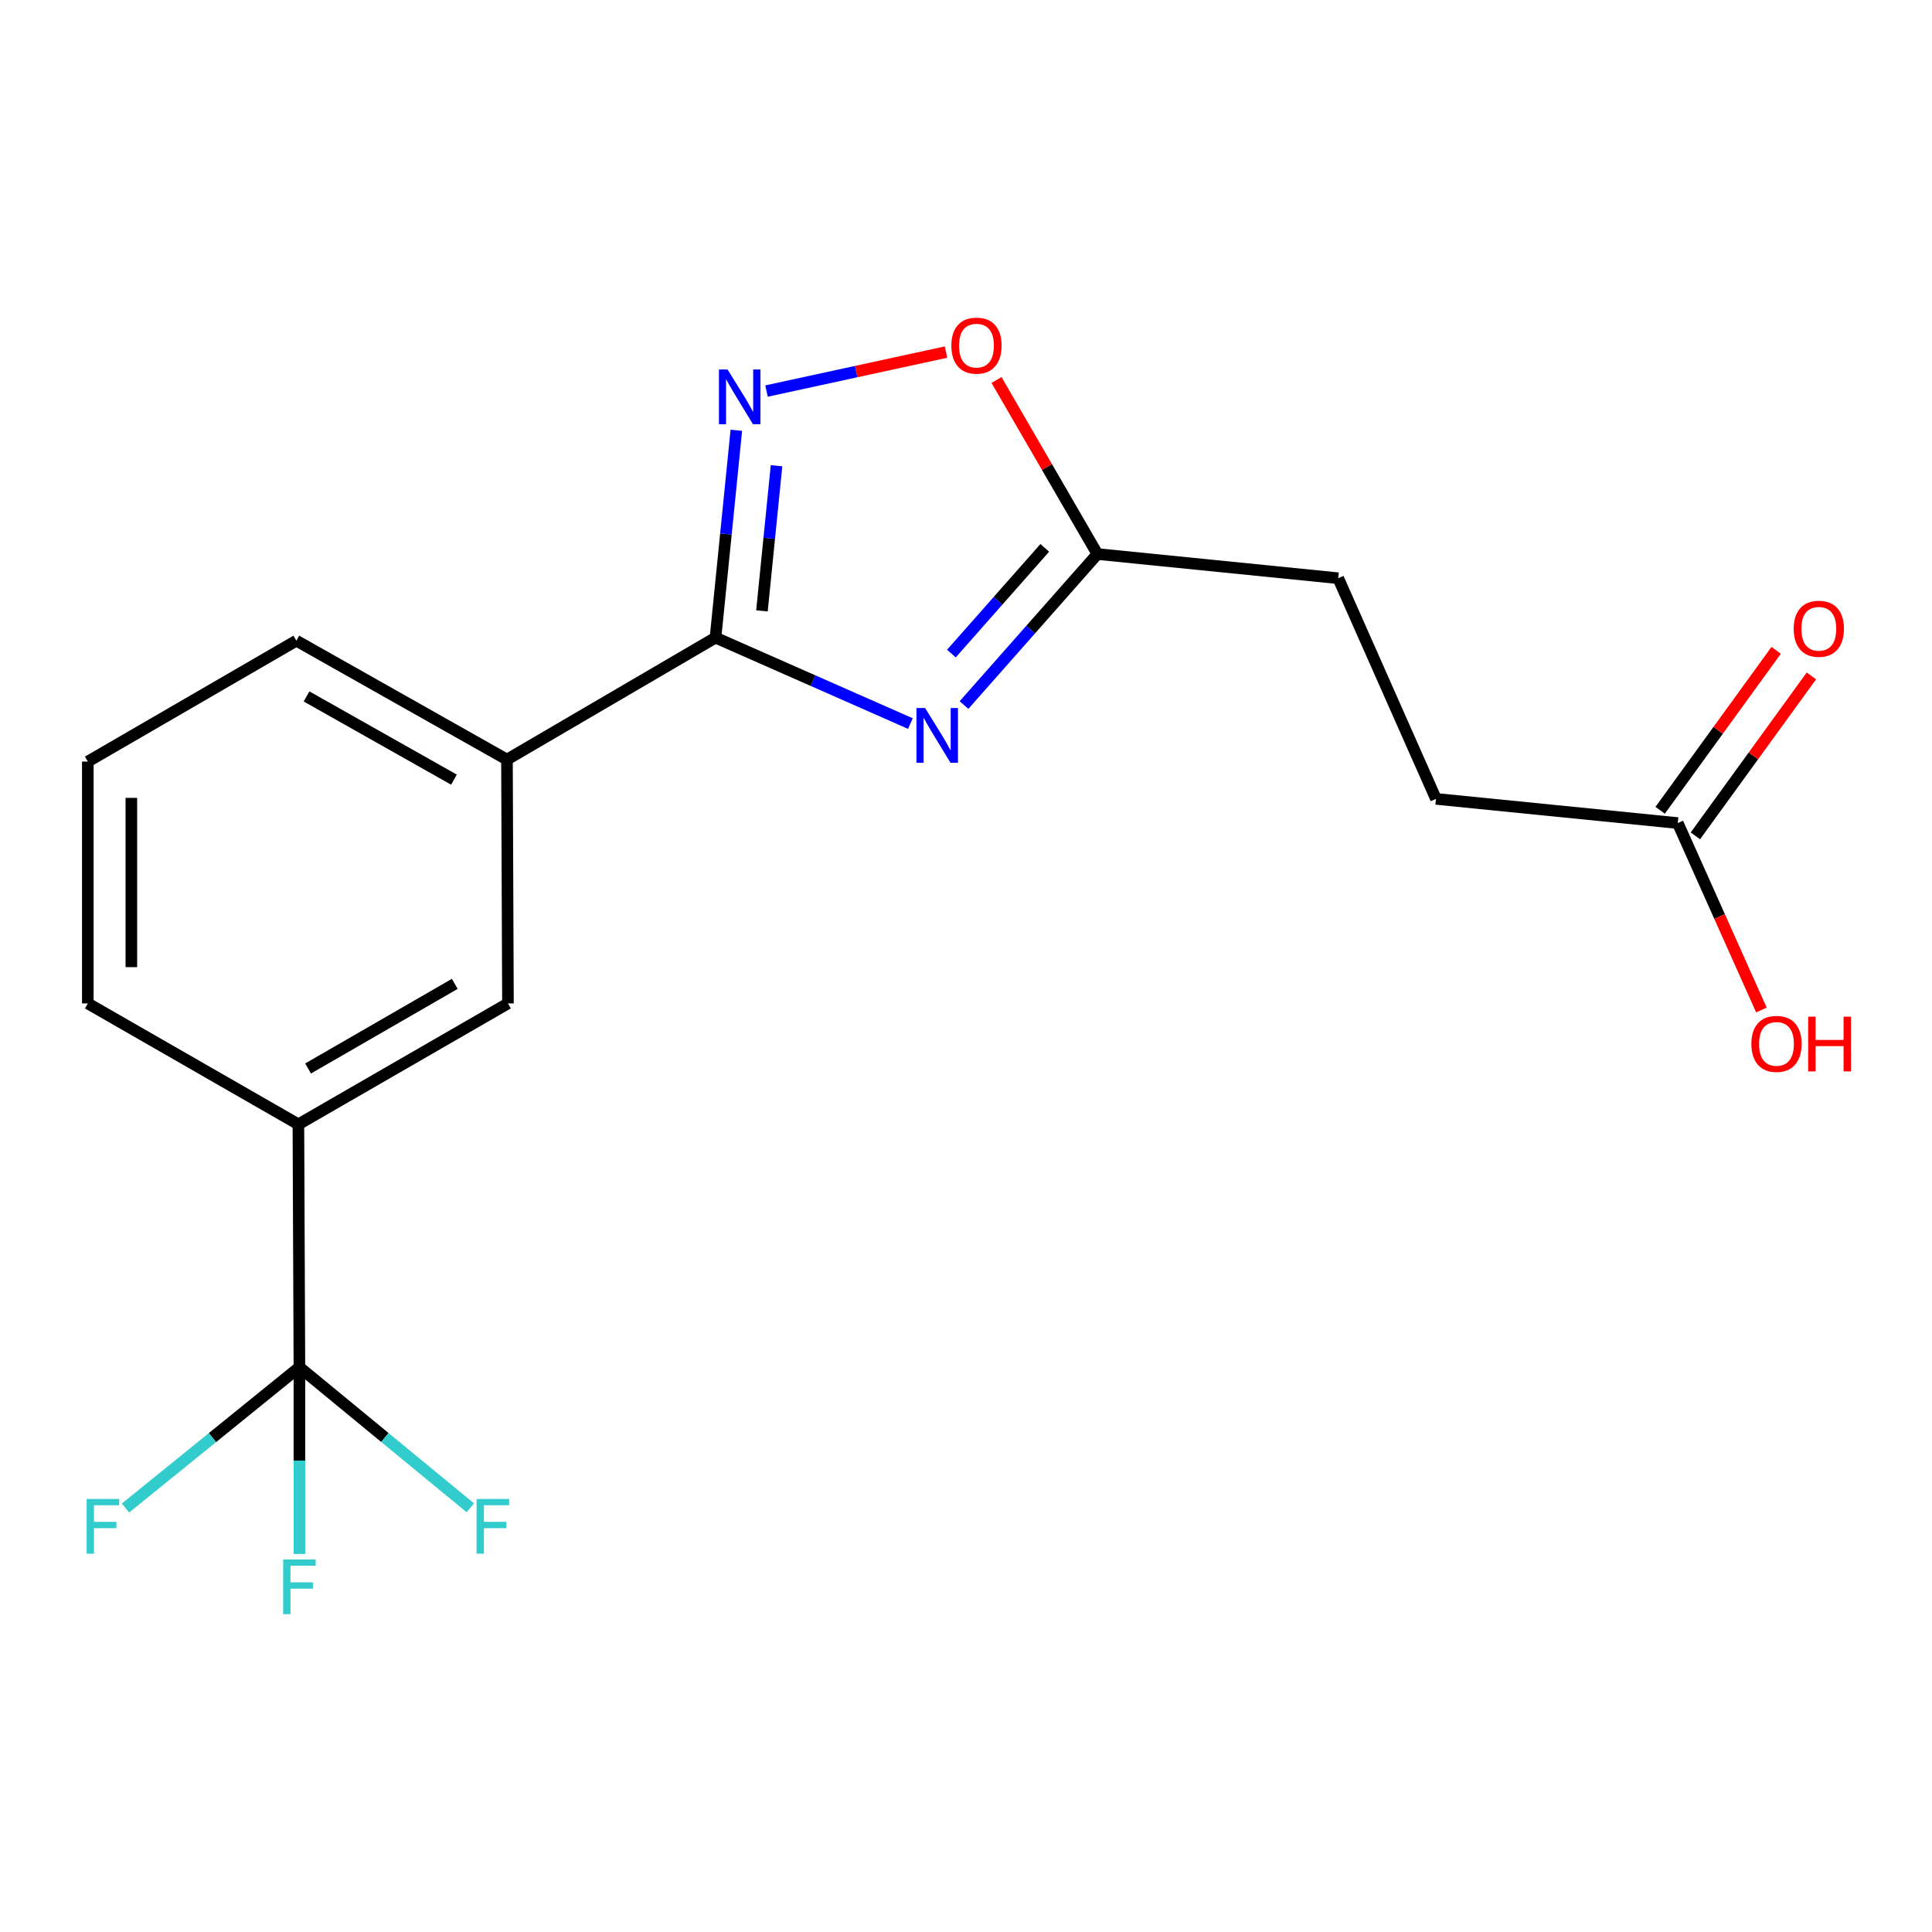 <?xml version='1.0' encoding='iso-8859-1'?>
<svg version='1.1' baseProfile='full'
              xmlns='http://www.w3.org/2000/svg'
                      xmlns:rdkit='http://www.rdkit.org/xml'
                      xmlns:xlink='http://www.w3.org/1999/xlink'
                  xml:space='preserve'
width='1000px' height='1000px' viewBox='0 0 1000 1000'>
<!-- END OF HEADER -->
<rect style='opacity:1.0;fill:#FFFFFF;stroke:none' width='1000' height='1000' x='0' y='0'> </rect>
<path class='bond-0' d='M 471.223,374.521 L 420.785,352.281' style='fill:none;fill-rule:evenodd;stroke:#0000FF;stroke-width:6px;stroke-linecap:butt;stroke-linejoin:miter;stroke-opacity:1' />
<path class='bond-0' d='M 420.785,352.281 L 370.346,330.041' style='fill:none;fill-rule:evenodd;stroke:#000000;stroke-width:6px;stroke-linecap:butt;stroke-linejoin:miter;stroke-opacity:1' />
<path class='bond-3' d='M 498.97,364.935 L 533.494,325.851' style='fill:none;fill-rule:evenodd;stroke:#0000FF;stroke-width:6px;stroke-linecap:butt;stroke-linejoin:miter;stroke-opacity:1' />
<path class='bond-3' d='M 533.494,325.851 L 568.017,286.766' style='fill:none;fill-rule:evenodd;stroke:#000000;stroke-width:6px;stroke-linecap:butt;stroke-linejoin:miter;stroke-opacity:1' />
<path class='bond-3' d='M 492.439,338.293 L 516.606,310.934' style='fill:none;fill-rule:evenodd;stroke:#0000FF;stroke-width:6px;stroke-linecap:butt;stroke-linejoin:miter;stroke-opacity:1' />
<path class='bond-3' d='M 516.606,310.934 L 540.773,283.575' style='fill:none;fill-rule:evenodd;stroke:#000000;stroke-width:6px;stroke-linecap:butt;stroke-linejoin:miter;stroke-opacity:1' />
<path class='bond-1' d='M 370.346,330.041 L 375.737,276.378' style='fill:none;fill-rule:evenodd;stroke:#000000;stroke-width:6px;stroke-linecap:butt;stroke-linejoin:miter;stroke-opacity:1' />
<path class='bond-1' d='M 375.737,276.378 L 381.127,222.716' style='fill:none;fill-rule:evenodd;stroke:#0000FF;stroke-width:6px;stroke-linecap:butt;stroke-linejoin:miter;stroke-opacity:1' />
<path class='bond-1' d='M 394.383,316.194 L 398.156,278.63' style='fill:none;fill-rule:evenodd;stroke:#000000;stroke-width:6px;stroke-linecap:butt;stroke-linejoin:miter;stroke-opacity:1' />
<path class='bond-1' d='M 398.156,278.63 L 401.93,241.067' style='fill:none;fill-rule:evenodd;stroke:#0000FF;stroke-width:6px;stroke-linecap:butt;stroke-linejoin:miter;stroke-opacity:1' />
<path class='bond-5' d='M 370.346,330.041 L 262.404,393.157' style='fill:none;fill-rule:evenodd;stroke:#000000;stroke-width:6px;stroke-linecap:butt;stroke-linejoin:miter;stroke-opacity:1' />
<path class='bond-19' d='M 396.74,202.412 L 443.193,192.325' style='fill:none;fill-rule:evenodd;stroke:#0000FF;stroke-width:6px;stroke-linecap:butt;stroke-linejoin:miter;stroke-opacity:1' />
<path class='bond-19' d='M 443.193,192.325 L 489.647,182.238' style='fill:none;fill-rule:evenodd;stroke:#FF0000;stroke-width:6px;stroke-linecap:butt;stroke-linejoin:miter;stroke-opacity:1' />
<path class='bond-2' d='M 154.974,707.646 L 154.449,581.953' style='fill:none;fill-rule:evenodd;stroke:#000000;stroke-width:6px;stroke-linecap:butt;stroke-linejoin:miter;stroke-opacity:1' />
<path class='bond-10' d='M 154.974,707.646 L 154.974,755.989' style='fill:none;fill-rule:evenodd;stroke:#000000;stroke-width:6px;stroke-linecap:butt;stroke-linejoin:miter;stroke-opacity:1' />
<path class='bond-10' d='M 154.974,755.989 L 154.974,804.332' style='fill:none;fill-rule:evenodd;stroke:#33CCCC;stroke-width:6px;stroke-linecap:butt;stroke-linejoin:miter;stroke-opacity:1' />
<path class='bond-11' d='M 154.974,707.646 L 109.966,744.101' style='fill:none;fill-rule:evenodd;stroke:#000000;stroke-width:6px;stroke-linecap:butt;stroke-linejoin:miter;stroke-opacity:1' />
<path class='bond-11' d='M 109.966,744.101 L 64.958,780.556' style='fill:none;fill-rule:evenodd;stroke:#33CCCC;stroke-width:6px;stroke-linecap:butt;stroke-linejoin:miter;stroke-opacity:1' />
<path class='bond-12' d='M 154.974,707.646 L 199.203,744.039' style='fill:none;fill-rule:evenodd;stroke:#000000;stroke-width:6px;stroke-linecap:butt;stroke-linejoin:miter;stroke-opacity:1' />
<path class='bond-12' d='M 199.203,744.039 L 243.432,780.431' style='fill:none;fill-rule:evenodd;stroke:#33CCCC;stroke-width:6px;stroke-linecap:butt;stroke-linejoin:miter;stroke-opacity:1' />
<path class='bond-4' d='M 568.017,286.766 L 541.906,241.729' style='fill:none;fill-rule:evenodd;stroke:#000000;stroke-width:6px;stroke-linecap:butt;stroke-linejoin:miter;stroke-opacity:1' />
<path class='bond-4' d='M 541.906,241.729 L 515.794,196.691' style='fill:none;fill-rule:evenodd;stroke:#FF0000;stroke-width:6px;stroke-linecap:butt;stroke-linejoin:miter;stroke-opacity:1' />
<path class='bond-13' d='M 568.017,286.766 L 692.659,299.284' style='fill:none;fill-rule:evenodd;stroke:#000000;stroke-width:6px;stroke-linecap:butt;stroke-linejoin:miter;stroke-opacity:1' />
<path class='bond-7' d='M 262.404,393.157 L 262.917,519.375' style='fill:none;fill-rule:evenodd;stroke:#000000;stroke-width:6px;stroke-linecap:butt;stroke-linejoin:miter;stroke-opacity:1' />
<path class='bond-17' d='M 262.404,393.157 L 153.397,331.618' style='fill:none;fill-rule:evenodd;stroke:#000000;stroke-width:6px;stroke-linecap:butt;stroke-linejoin:miter;stroke-opacity:1' />
<path class='bond-17' d='M 234.975,403.547 L 158.671,360.471' style='fill:none;fill-rule:evenodd;stroke:#000000;stroke-width:6px;stroke-linecap:butt;stroke-linejoin:miter;stroke-opacity:1' />
<path class='bond-6' d='M 154.449,581.953 L 262.917,519.375' style='fill:none;fill-rule:evenodd;stroke:#000000;stroke-width:6px;stroke-linecap:butt;stroke-linejoin:miter;stroke-opacity:1' />
<path class='bond-6' d='M 159.459,553.049 L 235.387,509.245' style='fill:none;fill-rule:evenodd;stroke:#000000;stroke-width:6px;stroke-linecap:butt;stroke-linejoin:miter;stroke-opacity:1' />
<path class='bond-20' d='M 154.449,581.953 L 45.455,519.375' style='fill:none;fill-rule:evenodd;stroke:#000000;stroke-width:6px;stroke-linecap:butt;stroke-linejoin:miter;stroke-opacity:1' />
<path class='bond-8' d='M 868.411,426.016 L 743.257,413.498' style='fill:none;fill-rule:evenodd;stroke:#000000;stroke-width:6px;stroke-linecap:butt;stroke-linejoin:miter;stroke-opacity:1' />
<path class='bond-9' d='M 877.531,432.631 L 907.553,391.243' style='fill:none;fill-rule:evenodd;stroke:#000000;stroke-width:6px;stroke-linecap:butt;stroke-linejoin:miter;stroke-opacity:1' />
<path class='bond-9' d='M 907.553,391.243 L 937.575,349.855' style='fill:none;fill-rule:evenodd;stroke:#FF0000;stroke-width:6px;stroke-linecap:butt;stroke-linejoin:miter;stroke-opacity:1' />
<path class='bond-9' d='M 859.292,419.401 L 889.314,378.013' style='fill:none;fill-rule:evenodd;stroke:#000000;stroke-width:6px;stroke-linecap:butt;stroke-linejoin:miter;stroke-opacity:1' />
<path class='bond-9' d='M 889.314,378.013 L 919.335,336.625' style='fill:none;fill-rule:evenodd;stroke:#FF0000;stroke-width:6px;stroke-linecap:butt;stroke-linejoin:miter;stroke-opacity:1' />
<path class='bond-15' d='M 868.411,426.016 L 890.057,474.399' style='fill:none;fill-rule:evenodd;stroke:#000000;stroke-width:6px;stroke-linecap:butt;stroke-linejoin:miter;stroke-opacity:1' />
<path class='bond-15' d='M 890.057,474.399 L 911.704,522.782' style='fill:none;fill-rule:evenodd;stroke:#FF0000;stroke-width:6px;stroke-linecap:butt;stroke-linejoin:miter;stroke-opacity:1' />
<path class='bond-14' d='M 692.659,299.284 L 743.257,413.498' style='fill:none;fill-rule:evenodd;stroke:#000000;stroke-width:6px;stroke-linecap:butt;stroke-linejoin:miter;stroke-opacity:1' />
<path class='bond-16' d='M 45.455,519.375 L 45.455,394.196' style='fill:none;fill-rule:evenodd;stroke:#000000;stroke-width:6px;stroke-linecap:butt;stroke-linejoin:miter;stroke-opacity:1' />
<path class='bond-16' d='M 67.987,500.598 L 67.987,412.973' style='fill:none;fill-rule:evenodd;stroke:#000000;stroke-width:6px;stroke-linecap:butt;stroke-linejoin:miter;stroke-opacity:1' />
<path class='bond-18' d='M 153.397,331.618 L 45.455,394.196' style='fill:none;fill-rule:evenodd;stroke:#000000;stroke-width:6px;stroke-linecap:butt;stroke-linejoin:miter;stroke-opacity:1' />
<path  class='atom-0' d='M 478.838 366.479
L 488.118 381.479
Q 489.038 382.959, 490.518 385.639
Q 491.998 388.319, 492.078 388.479
L 492.078 366.479
L 495.838 366.479
L 495.838 394.799
L 491.958 394.799
L 481.998 378.399
Q 480.838 376.479, 479.598 374.279
Q 478.398 372.079, 478.038 371.399
L 478.038 394.799
L 474.358 394.799
L 474.358 366.479
L 478.838 366.479
' fill='#0000FF'/>
<path  class='atom-2' d='M 376.604 191.265
L 385.884 206.265
Q 386.804 207.745, 388.284 210.425
Q 389.764 213.105, 389.844 213.265
L 389.844 191.265
L 393.604 191.265
L 393.604 219.585
L 389.724 219.585
L 379.764 203.185
Q 378.604 201.265, 377.364 199.065
Q 376.164 196.865, 375.804 196.185
L 375.804 219.585
L 372.124 219.585
L 372.124 191.265
L 376.604 191.265
' fill='#0000FF'/>
<path  class='atom-5' d='M 492.428 178.891
Q 492.428 172.091, 495.788 168.291
Q 499.148 164.491, 505.428 164.491
Q 511.708 164.491, 515.068 168.291
Q 518.428 172.091, 518.428 178.891
Q 518.428 185.771, 515.028 189.691
Q 511.628 193.571, 505.428 193.571
Q 499.188 193.571, 495.788 189.691
Q 492.428 185.811, 492.428 178.891
M 505.428 190.371
Q 509.748 190.371, 512.068 187.491
Q 514.428 184.571, 514.428 178.891
Q 514.428 173.331, 512.068 170.531
Q 509.748 167.691, 505.428 167.691
Q 501.108 167.691, 498.748 170.491
Q 496.428 173.291, 496.428 178.891
Q 496.428 184.611, 498.748 187.491
Q 501.108 190.371, 505.428 190.371
' fill='#FF0000'/>
<path  class='atom-10' d='M 928.416 325.452
Q 928.416 318.652, 931.776 314.852
Q 935.136 311.052, 941.416 311.052
Q 947.696 311.052, 951.056 314.852
Q 954.416 318.652, 954.416 325.452
Q 954.416 332.332, 951.016 336.252
Q 947.616 340.132, 941.416 340.132
Q 935.176 340.132, 931.776 336.252
Q 928.416 332.372, 928.416 325.452
M 941.416 336.932
Q 945.736 336.932, 948.056 334.052
Q 950.416 331.132, 950.416 325.452
Q 950.416 319.892, 948.056 317.092
Q 945.736 314.252, 941.416 314.252
Q 937.096 314.252, 934.736 317.052
Q 932.416 319.852, 932.416 325.452
Q 932.416 331.172, 934.736 334.052
Q 937.096 336.932, 941.416 336.932
' fill='#FF0000'/>
<path  class='atom-11' d='M 146.554 807.174
L 163.394 807.174
L 163.394 810.414
L 150.354 810.414
L 150.354 819.014
L 161.954 819.014
L 161.954 822.294
L 150.354 822.294
L 150.354 835.494
L 146.554 835.494
L 146.554 807.174
' fill='#33CCCC'/>
<path  class='atom-12' d='M 44.846 775.867
L 61.686 775.867
L 61.686 779.107
L 48.646 779.107
L 48.646 787.707
L 60.246 787.707
L 60.246 790.987
L 48.646 790.987
L 48.646 804.187
L 44.846 804.187
L 44.846 775.867
' fill='#33CCCC'/>
<path  class='atom-13' d='M 246.673 775.867
L 263.513 775.867
L 263.513 779.107
L 250.473 779.107
L 250.473 787.707
L 262.073 787.707
L 262.073 790.987
L 250.473 790.987
L 250.473 804.187
L 246.673 804.187
L 246.673 775.867
' fill='#33CCCC'/>
<path  class='atom-16' d='M 906.51 540.31
Q 906.51 533.51, 909.87 529.71
Q 913.23 525.91, 919.51 525.91
Q 925.79 525.91, 929.15 529.71
Q 932.51 533.51, 932.51 540.31
Q 932.51 547.19, 929.11 551.11
Q 925.71 554.99, 919.51 554.99
Q 913.27 554.99, 909.87 551.11
Q 906.51 547.23, 906.51 540.31
M 919.51 551.79
Q 923.83 551.79, 926.15 548.91
Q 928.51 545.99, 928.51 540.31
Q 928.51 534.75, 926.15 531.95
Q 923.83 529.11, 919.51 529.11
Q 915.19 529.11, 912.83 531.91
Q 910.51 534.71, 910.51 540.31
Q 910.51 546.03, 912.83 548.91
Q 915.19 551.79, 919.51 551.79
' fill='#FF0000'/>
<path  class='atom-16' d='M 935.91 526.23
L 939.75 526.23
L 939.75 538.27
L 954.23 538.27
L 954.23 526.23
L 958.07 526.23
L 958.07 554.55
L 954.23 554.55
L 954.23 541.47
L 939.75 541.47
L 939.75 554.55
L 935.91 554.55
L 935.91 526.23
' fill='#FF0000'/>
</svg>

